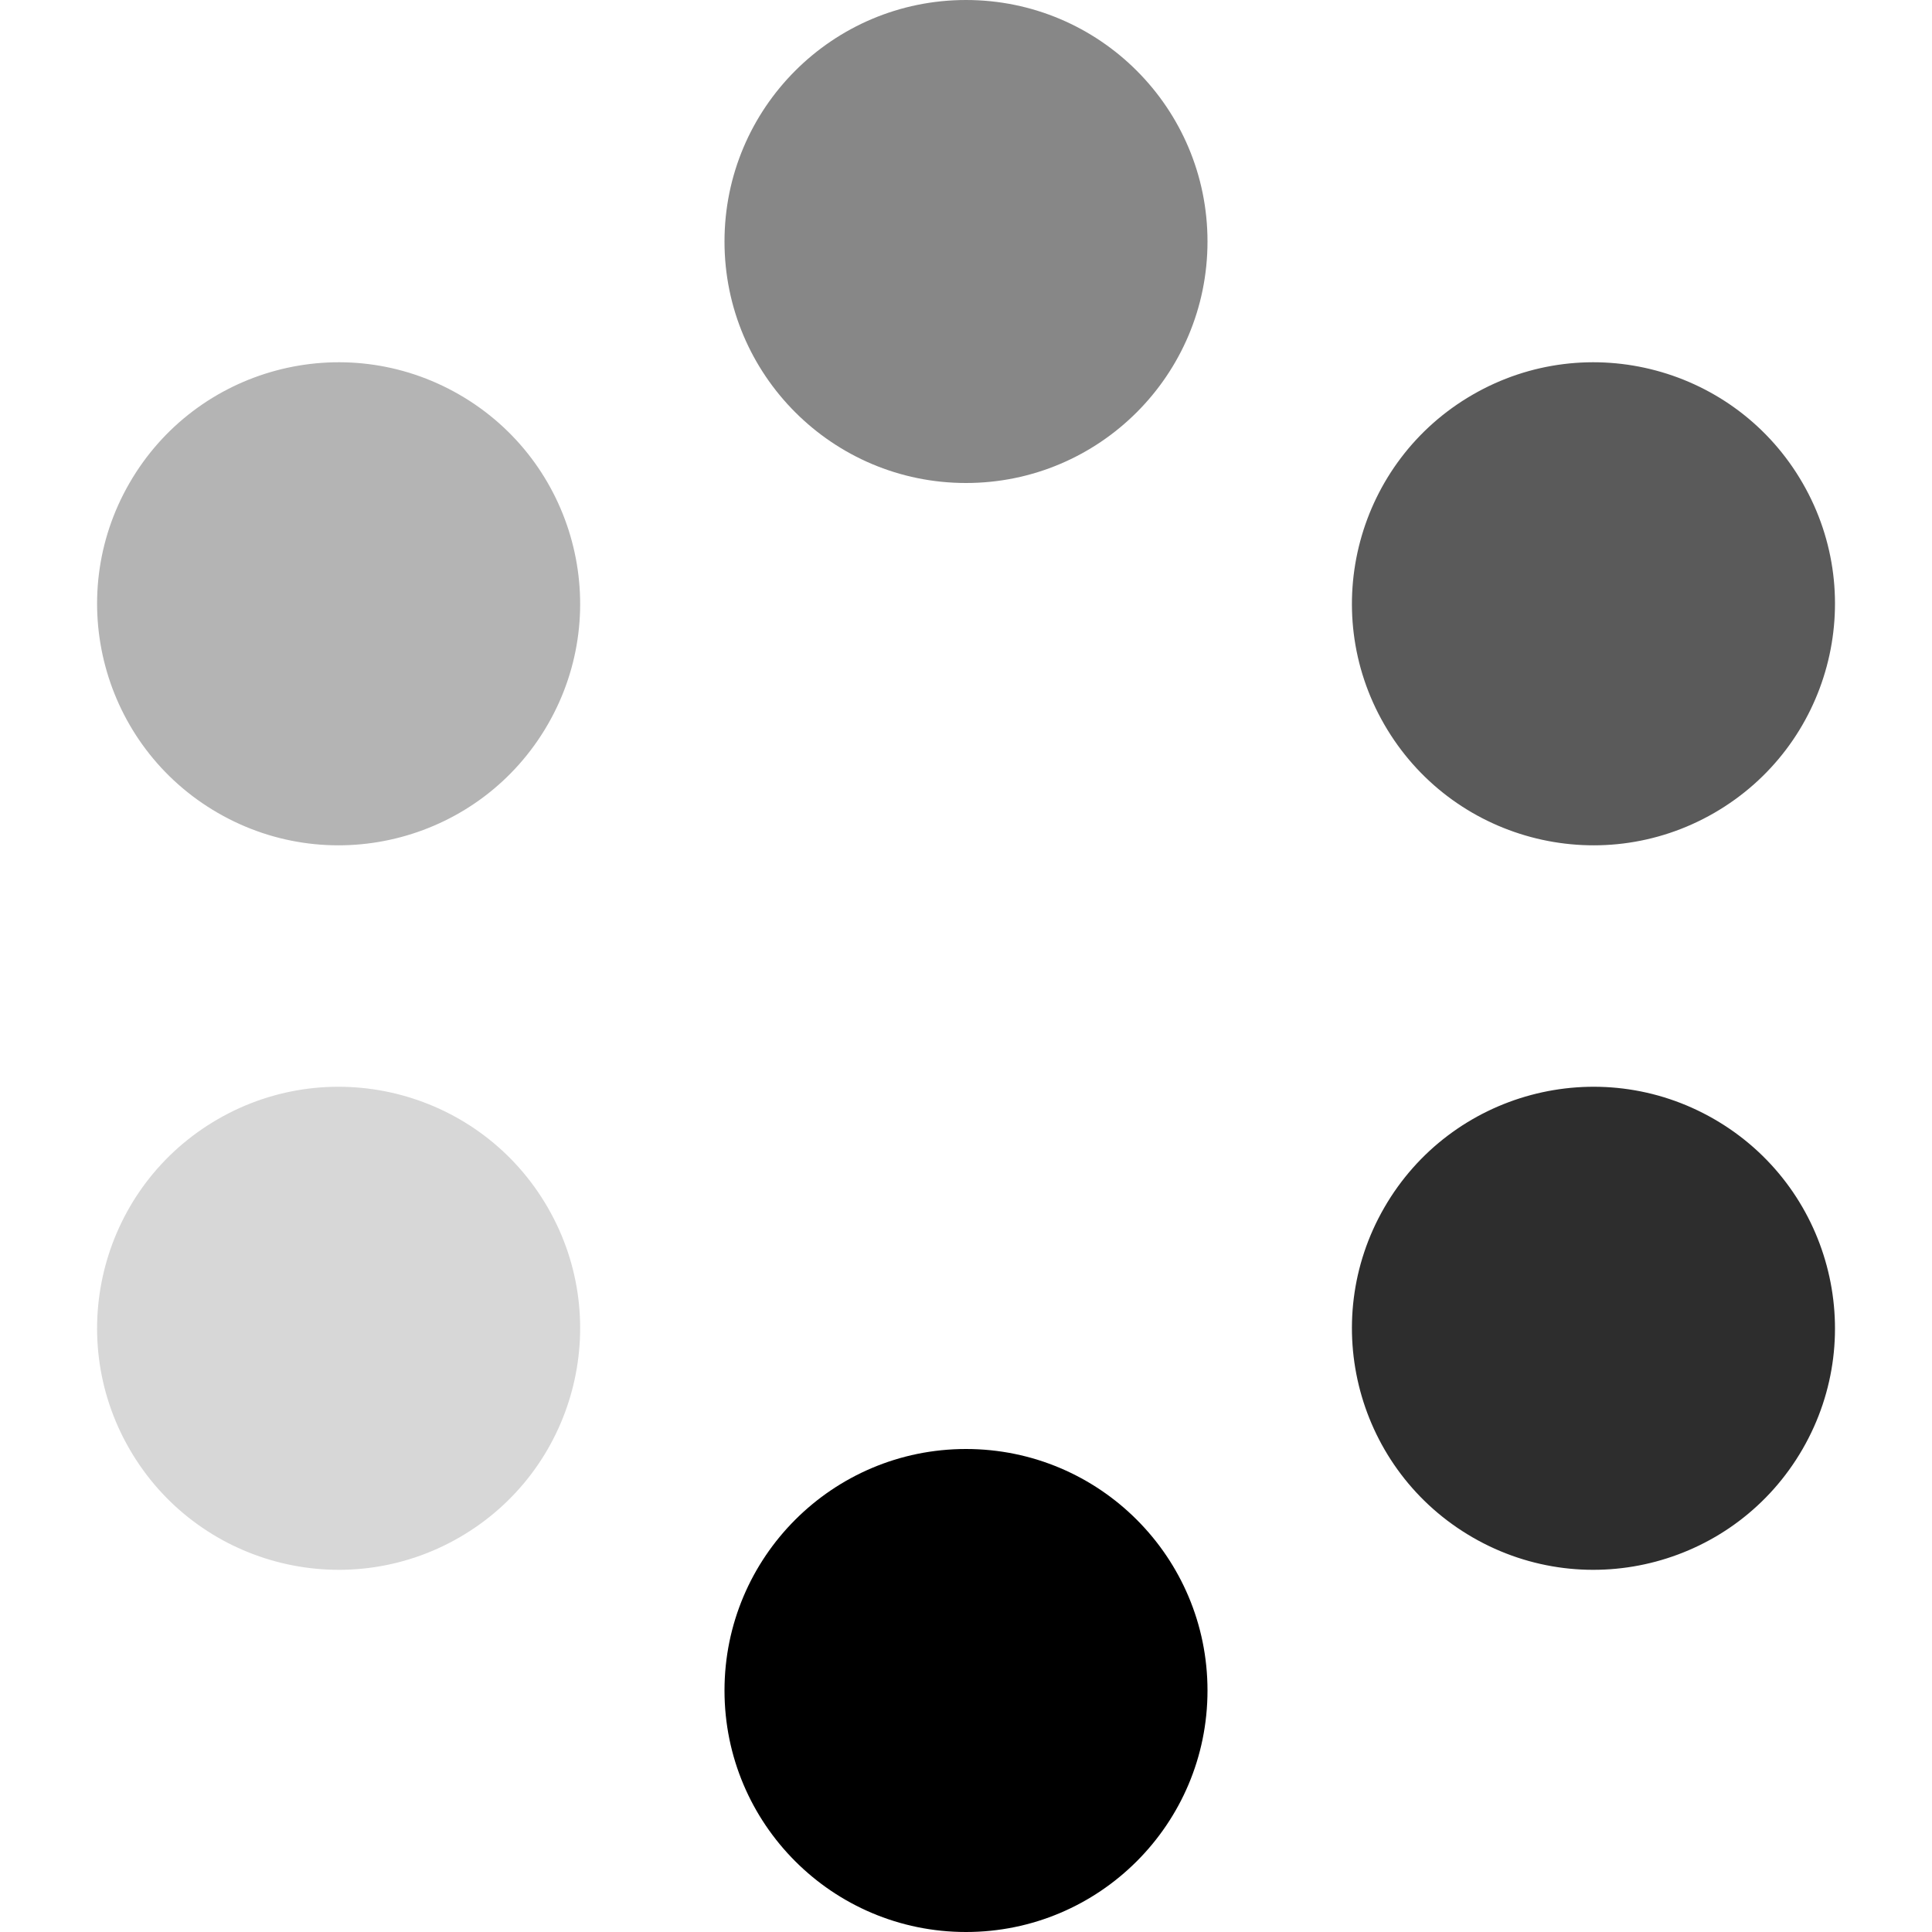 <svg height="16" viewBox="0 0 16 16" width="16" xmlns="http://www.w3.org/2000/svg"><g transform="matrix(-1 0 0 -1 16 16)"><circle cx="-10.928" cy="-3.072" fill="#5a5a5a" r="2" transform="matrix(-.5 -.866 .866 -.5 0 0)"/><circle cx="-10.928" cy="-8.928" fill="#d7d7d7" r="2" transform="matrix(-.5 -.866 -.866 .5 0 0)"/><circle cx="8" cy="2" r="2"/><circle cx="8" cy="-14" fill="#878787" r="2" transform="scale(1 -1)"/><circle cx="-2.928" cy="4.928" fill="#2d2d2d" r="2" transform="matrix(.5 -.866 .866 .5 0 0)"/><circle cx="-2.928" cy="-16.928" fill="#b4b4b4" r="2" transform="matrix(.5 -.866 -.866 -.5 0 0)"/></g></svg>